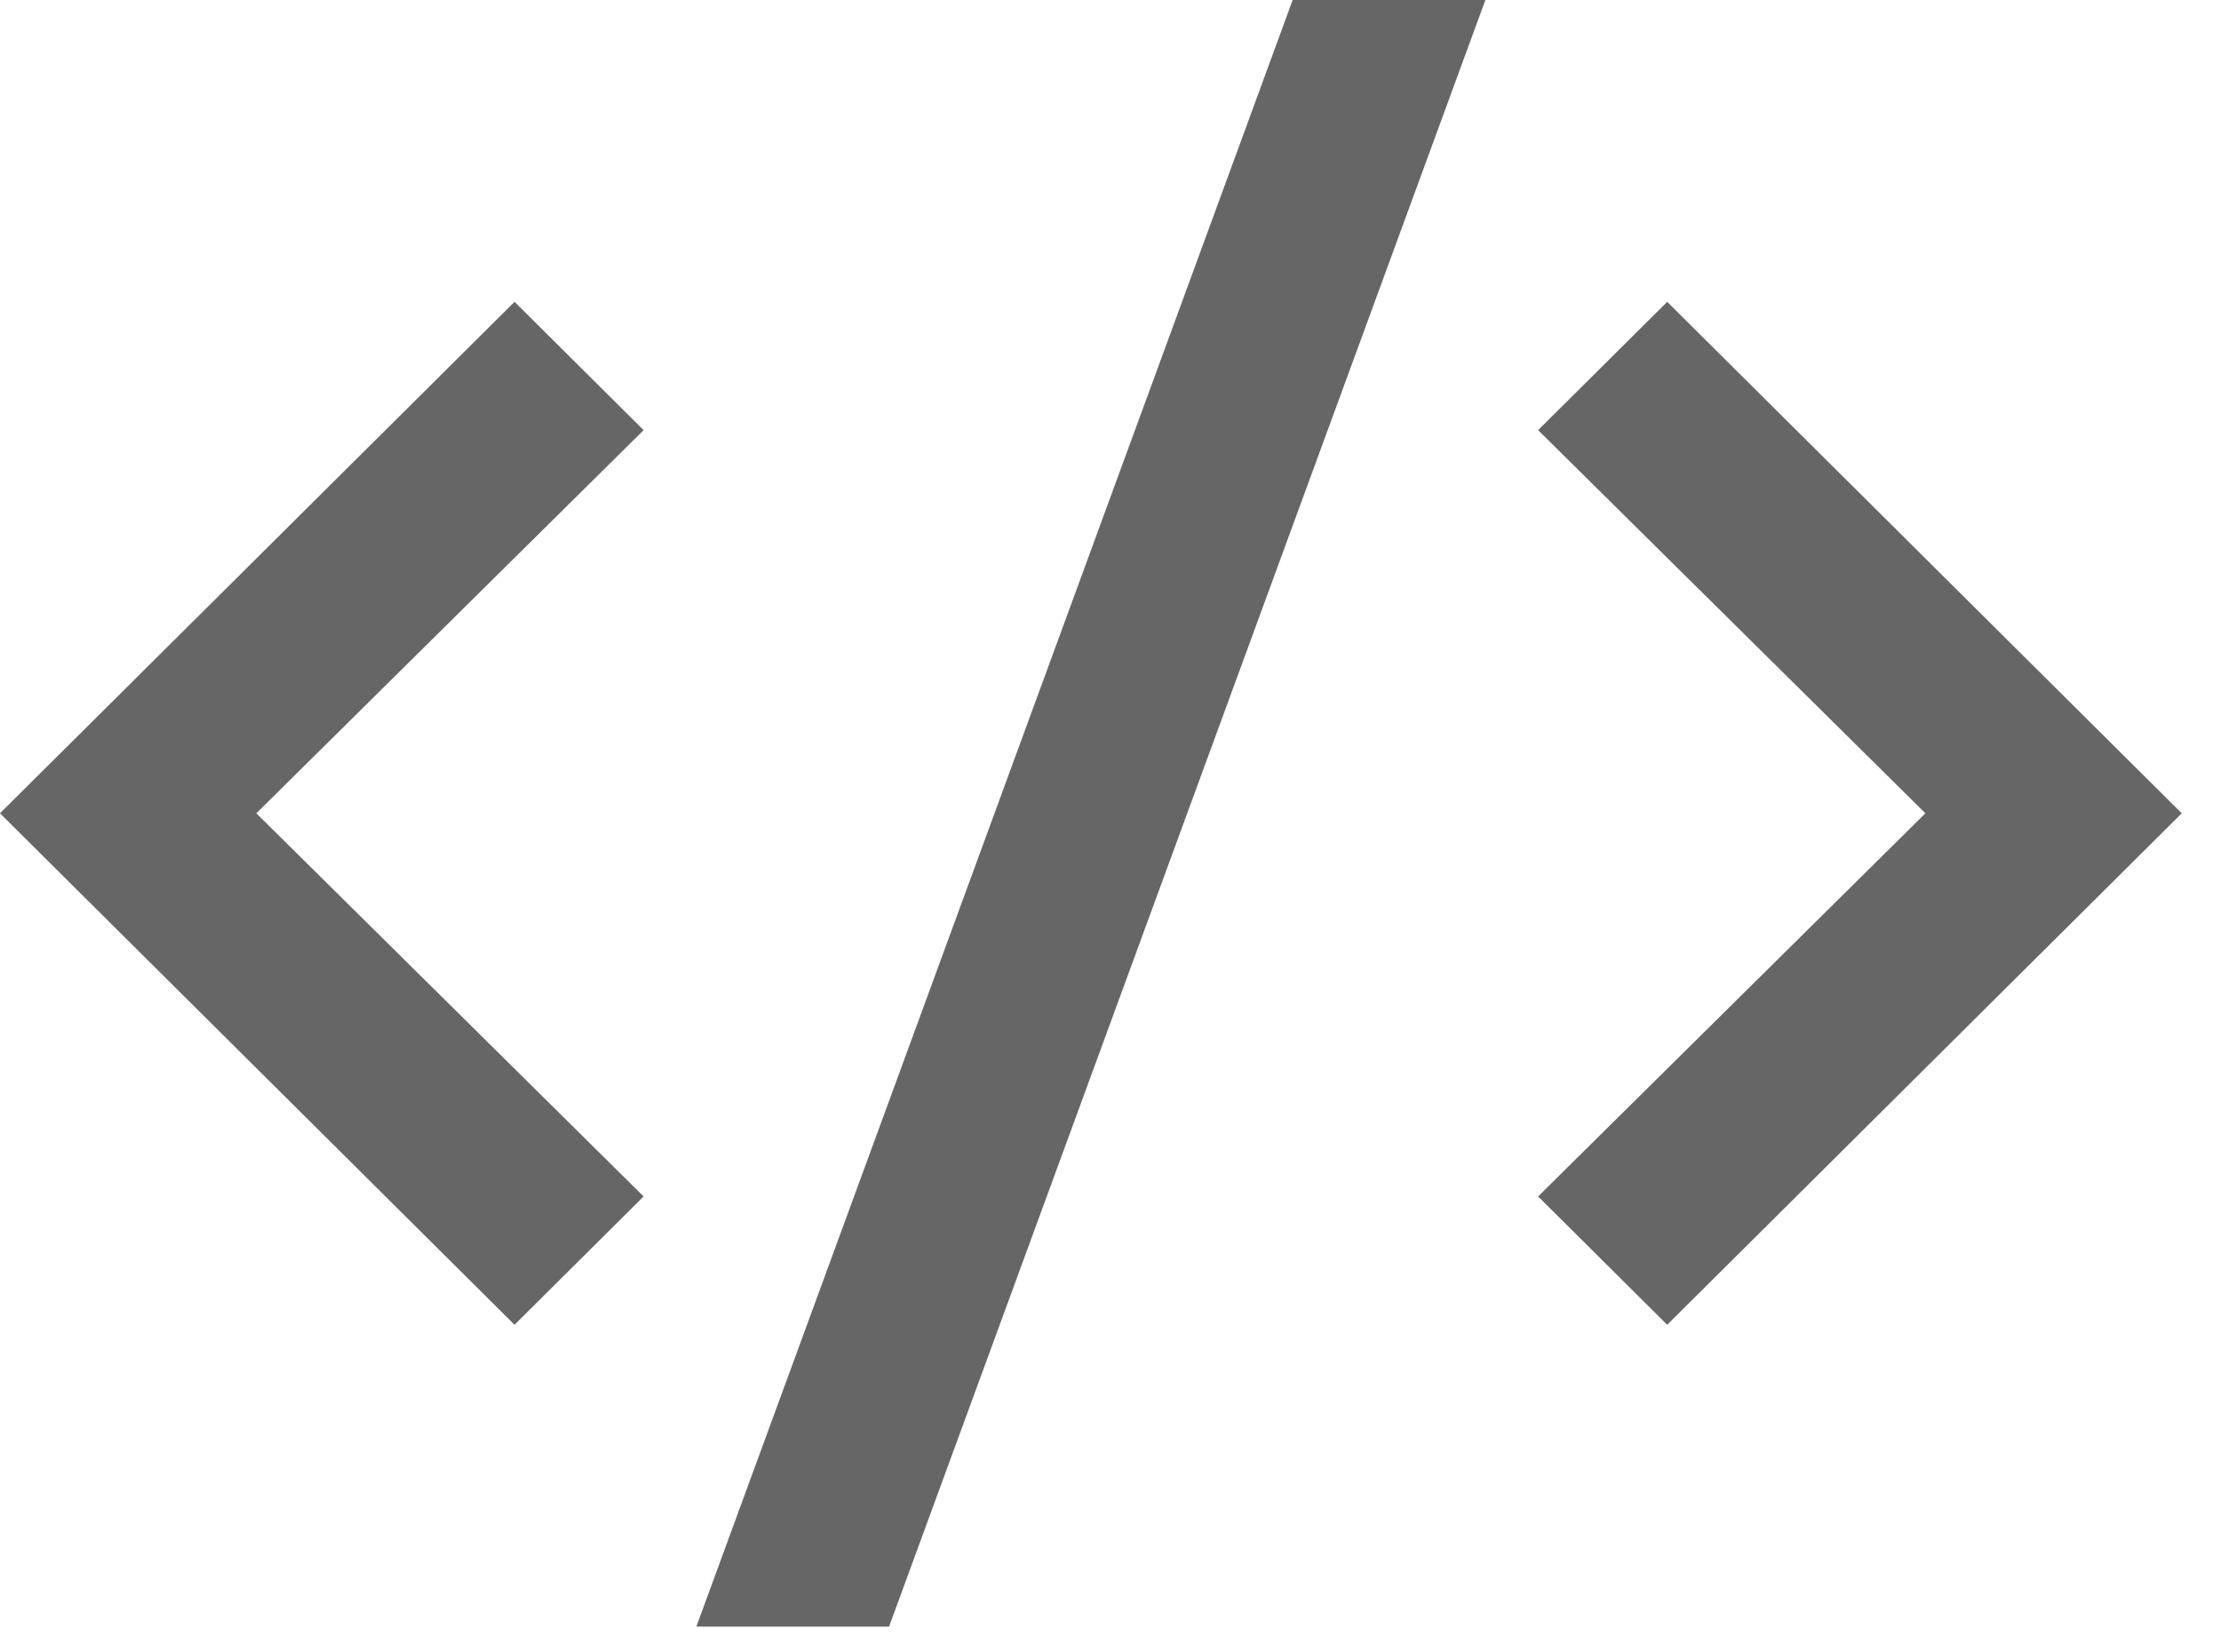 <svg width="43" height="32" viewBox="0 0 43 32" fill="none" xmlns="http://www.w3.org/2000/svg">
<path d="M42.24 15.75L32.278 25.655L29.779 23.17L37.277 15.75L29.779 8.33L32.278 5.845L42.24 15.75ZM4.963 15.75L12.461 23.17L9.962 25.655L0 15.75L9.962 5.845L12.461 8.33L4.963 15.75ZM17.213 31.5H13.482L25.027 0H28.758L17.213 31.5Z" fill="#666666"/>
</svg>
